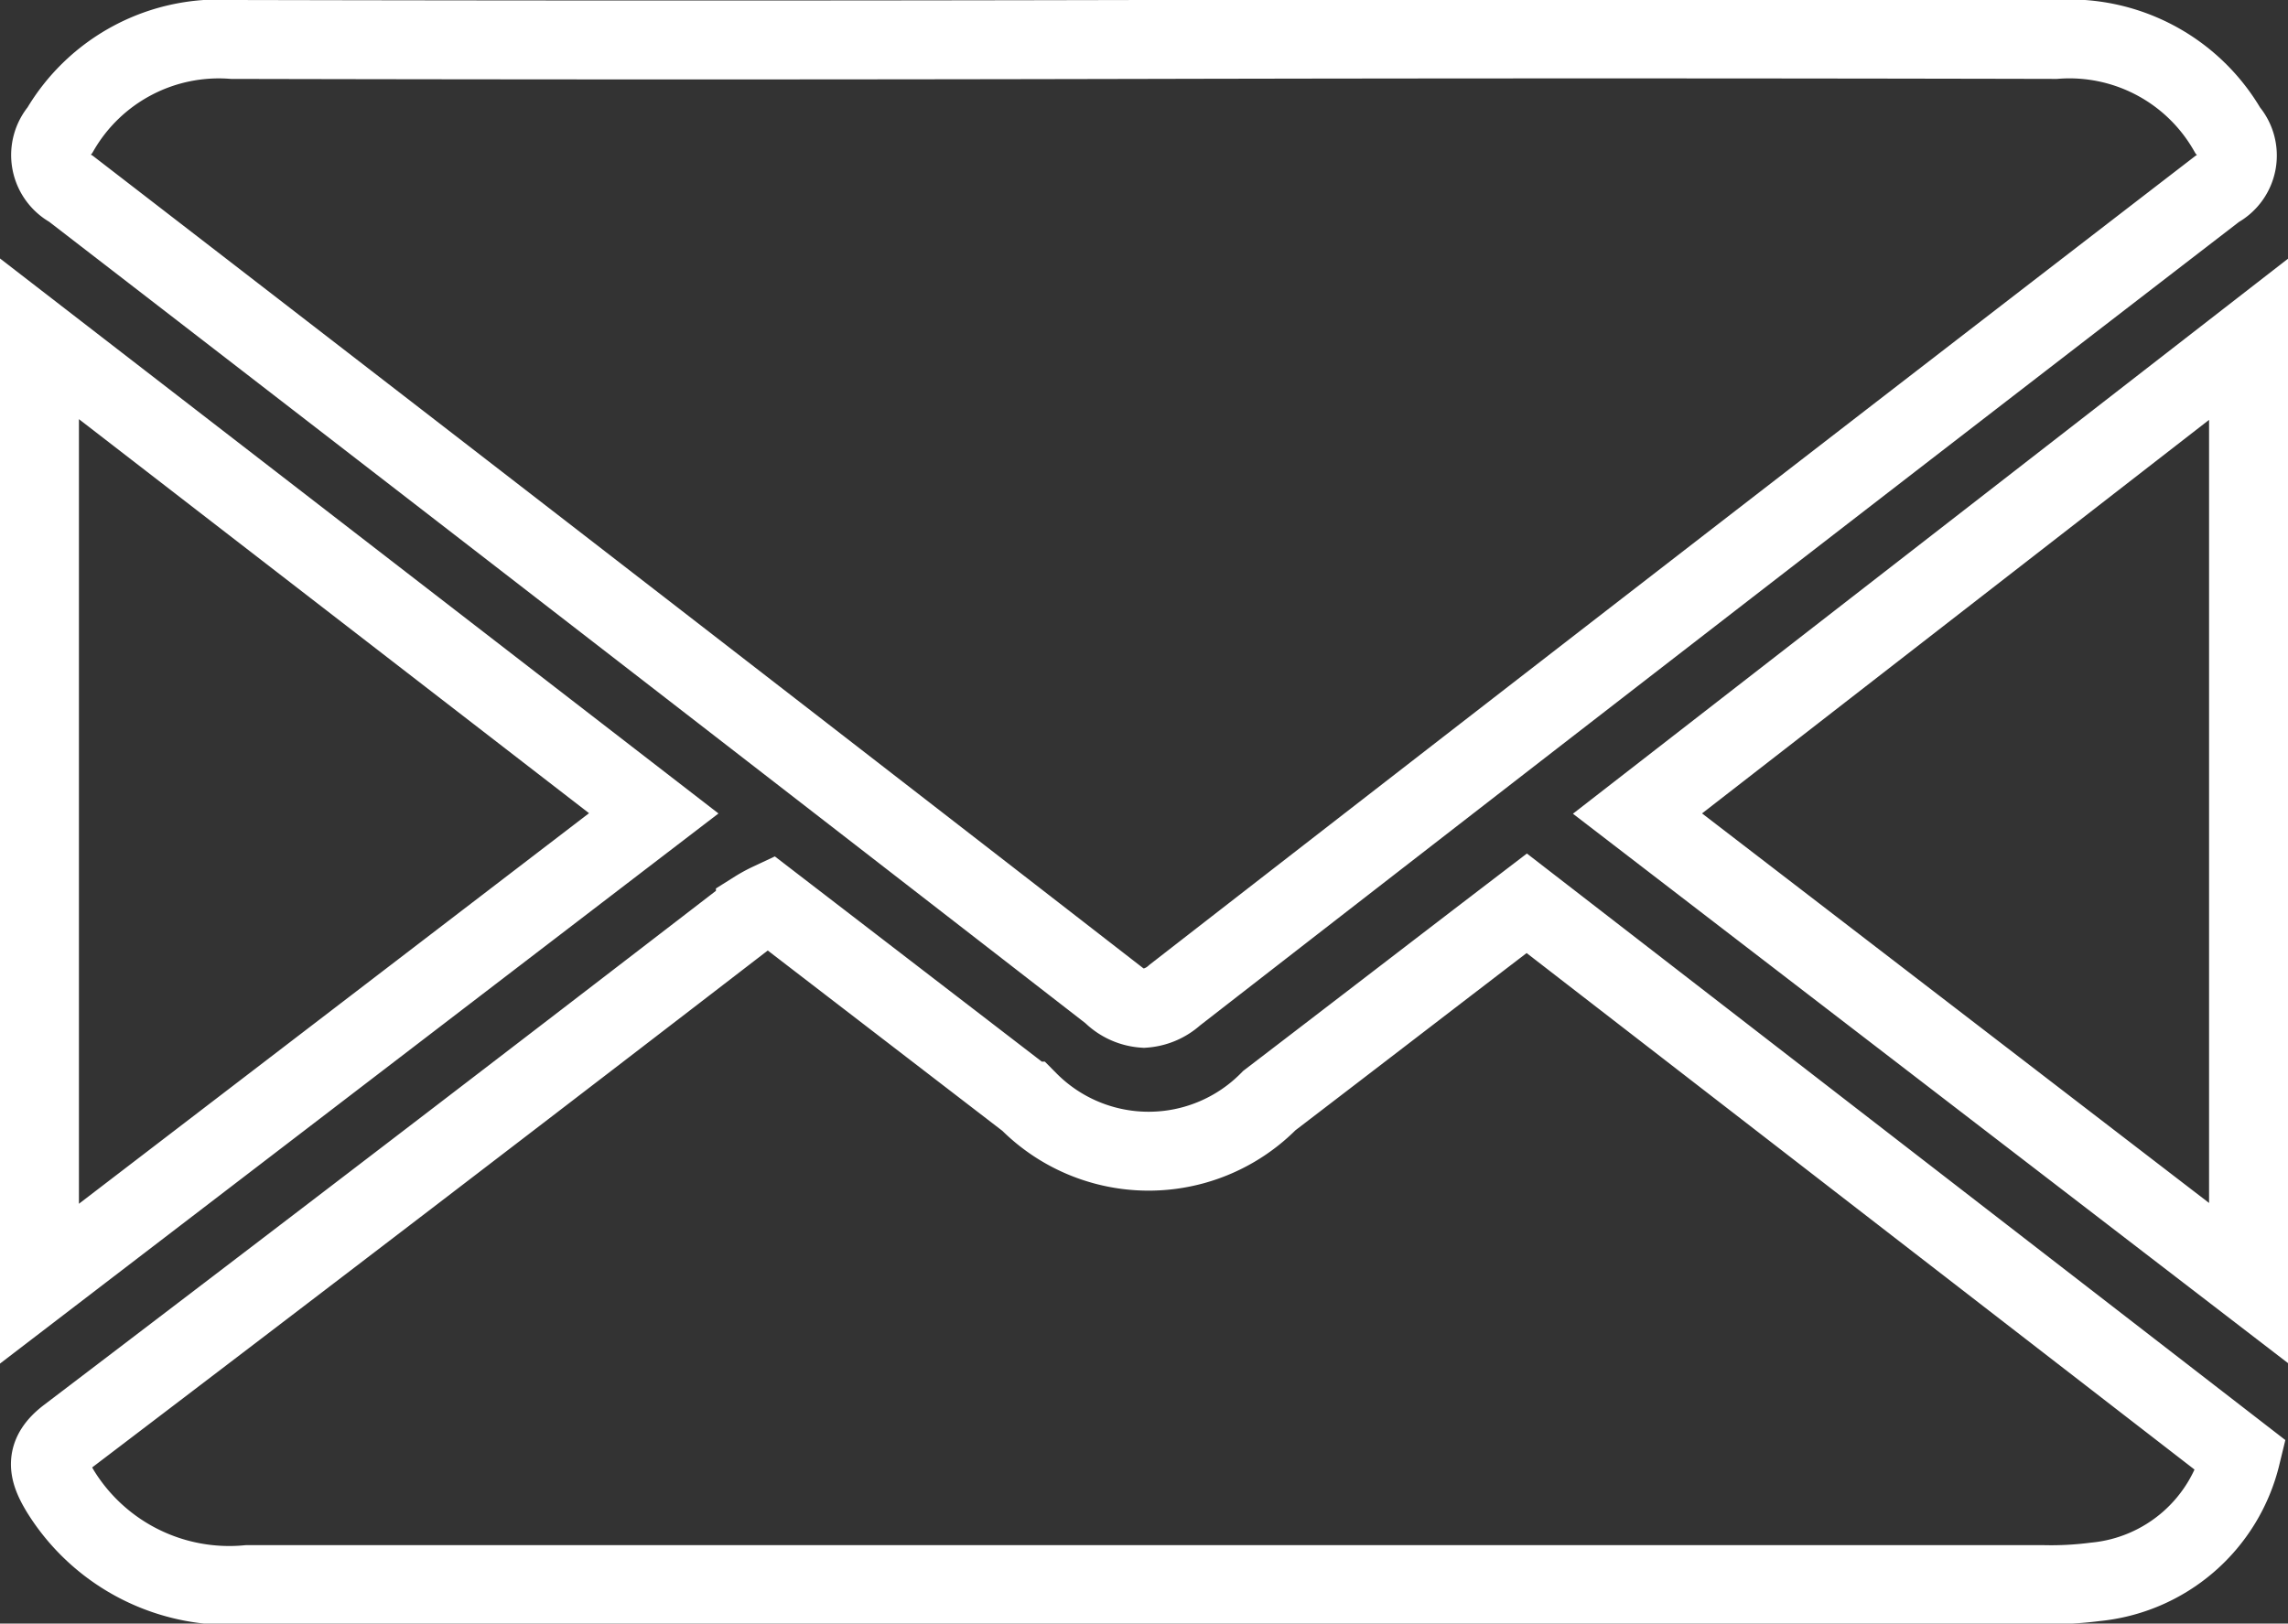 <svg xmlns="http://www.w3.org/2000/svg" width="28.989" height="20.577" viewBox="0 0 28.989 20.577">
  <rect x="0" y="0" width="28.989" height="20.577" fill="#333333" stroke="none"/>
  <g id="Gruppe_41" data-name="Gruppe 41" transform="translate(0.5 0.5)">
    <path id="Vereinigungsmenge_2" data-name="Vereinigungsmenge 2" d="M.265,18.4c-.157-.261-.212-.465.1-.7q4.364-3.319,8.706-6.664a1.69,1.69,0,0,1,.183-.1l3.276,2.519a2.144,2.144,0,0,0,3.053-.007c1.08-.826,2.157-1.656,3.261-2.5l9.049,7a2.106,2.106,0,0,1-1.846,1.6,4.348,4.348,0,0,1-.65.035l-22.761,0A2.514,2.514,0,0,1,.265,18.4ZM0,3.794,7.783,9.808,0,15.769ZM20.247,9.811,27.989,3.8V15.761Zm-6.639,2.3Q7.012,6.994.4,1.893A.483.483,0,0,1,.26,1.148,2.331,2.331,0,0,1,2.446,0Q8.22.013,13.995,0T25.543,0a2.315,2.315,0,0,1,2.182,1.151.479.479,0,0,1-.134.744Q20.977,6.989,14.384,12.112a.647.647,0,0,1-.391.167A.637.637,0,0,1,13.607,12.115Z" transform="translate(0 0)" fill="none" stroke="#fff" stroke-miterlimit="10" stroke-width="1"/>
  </g>
</svg>
